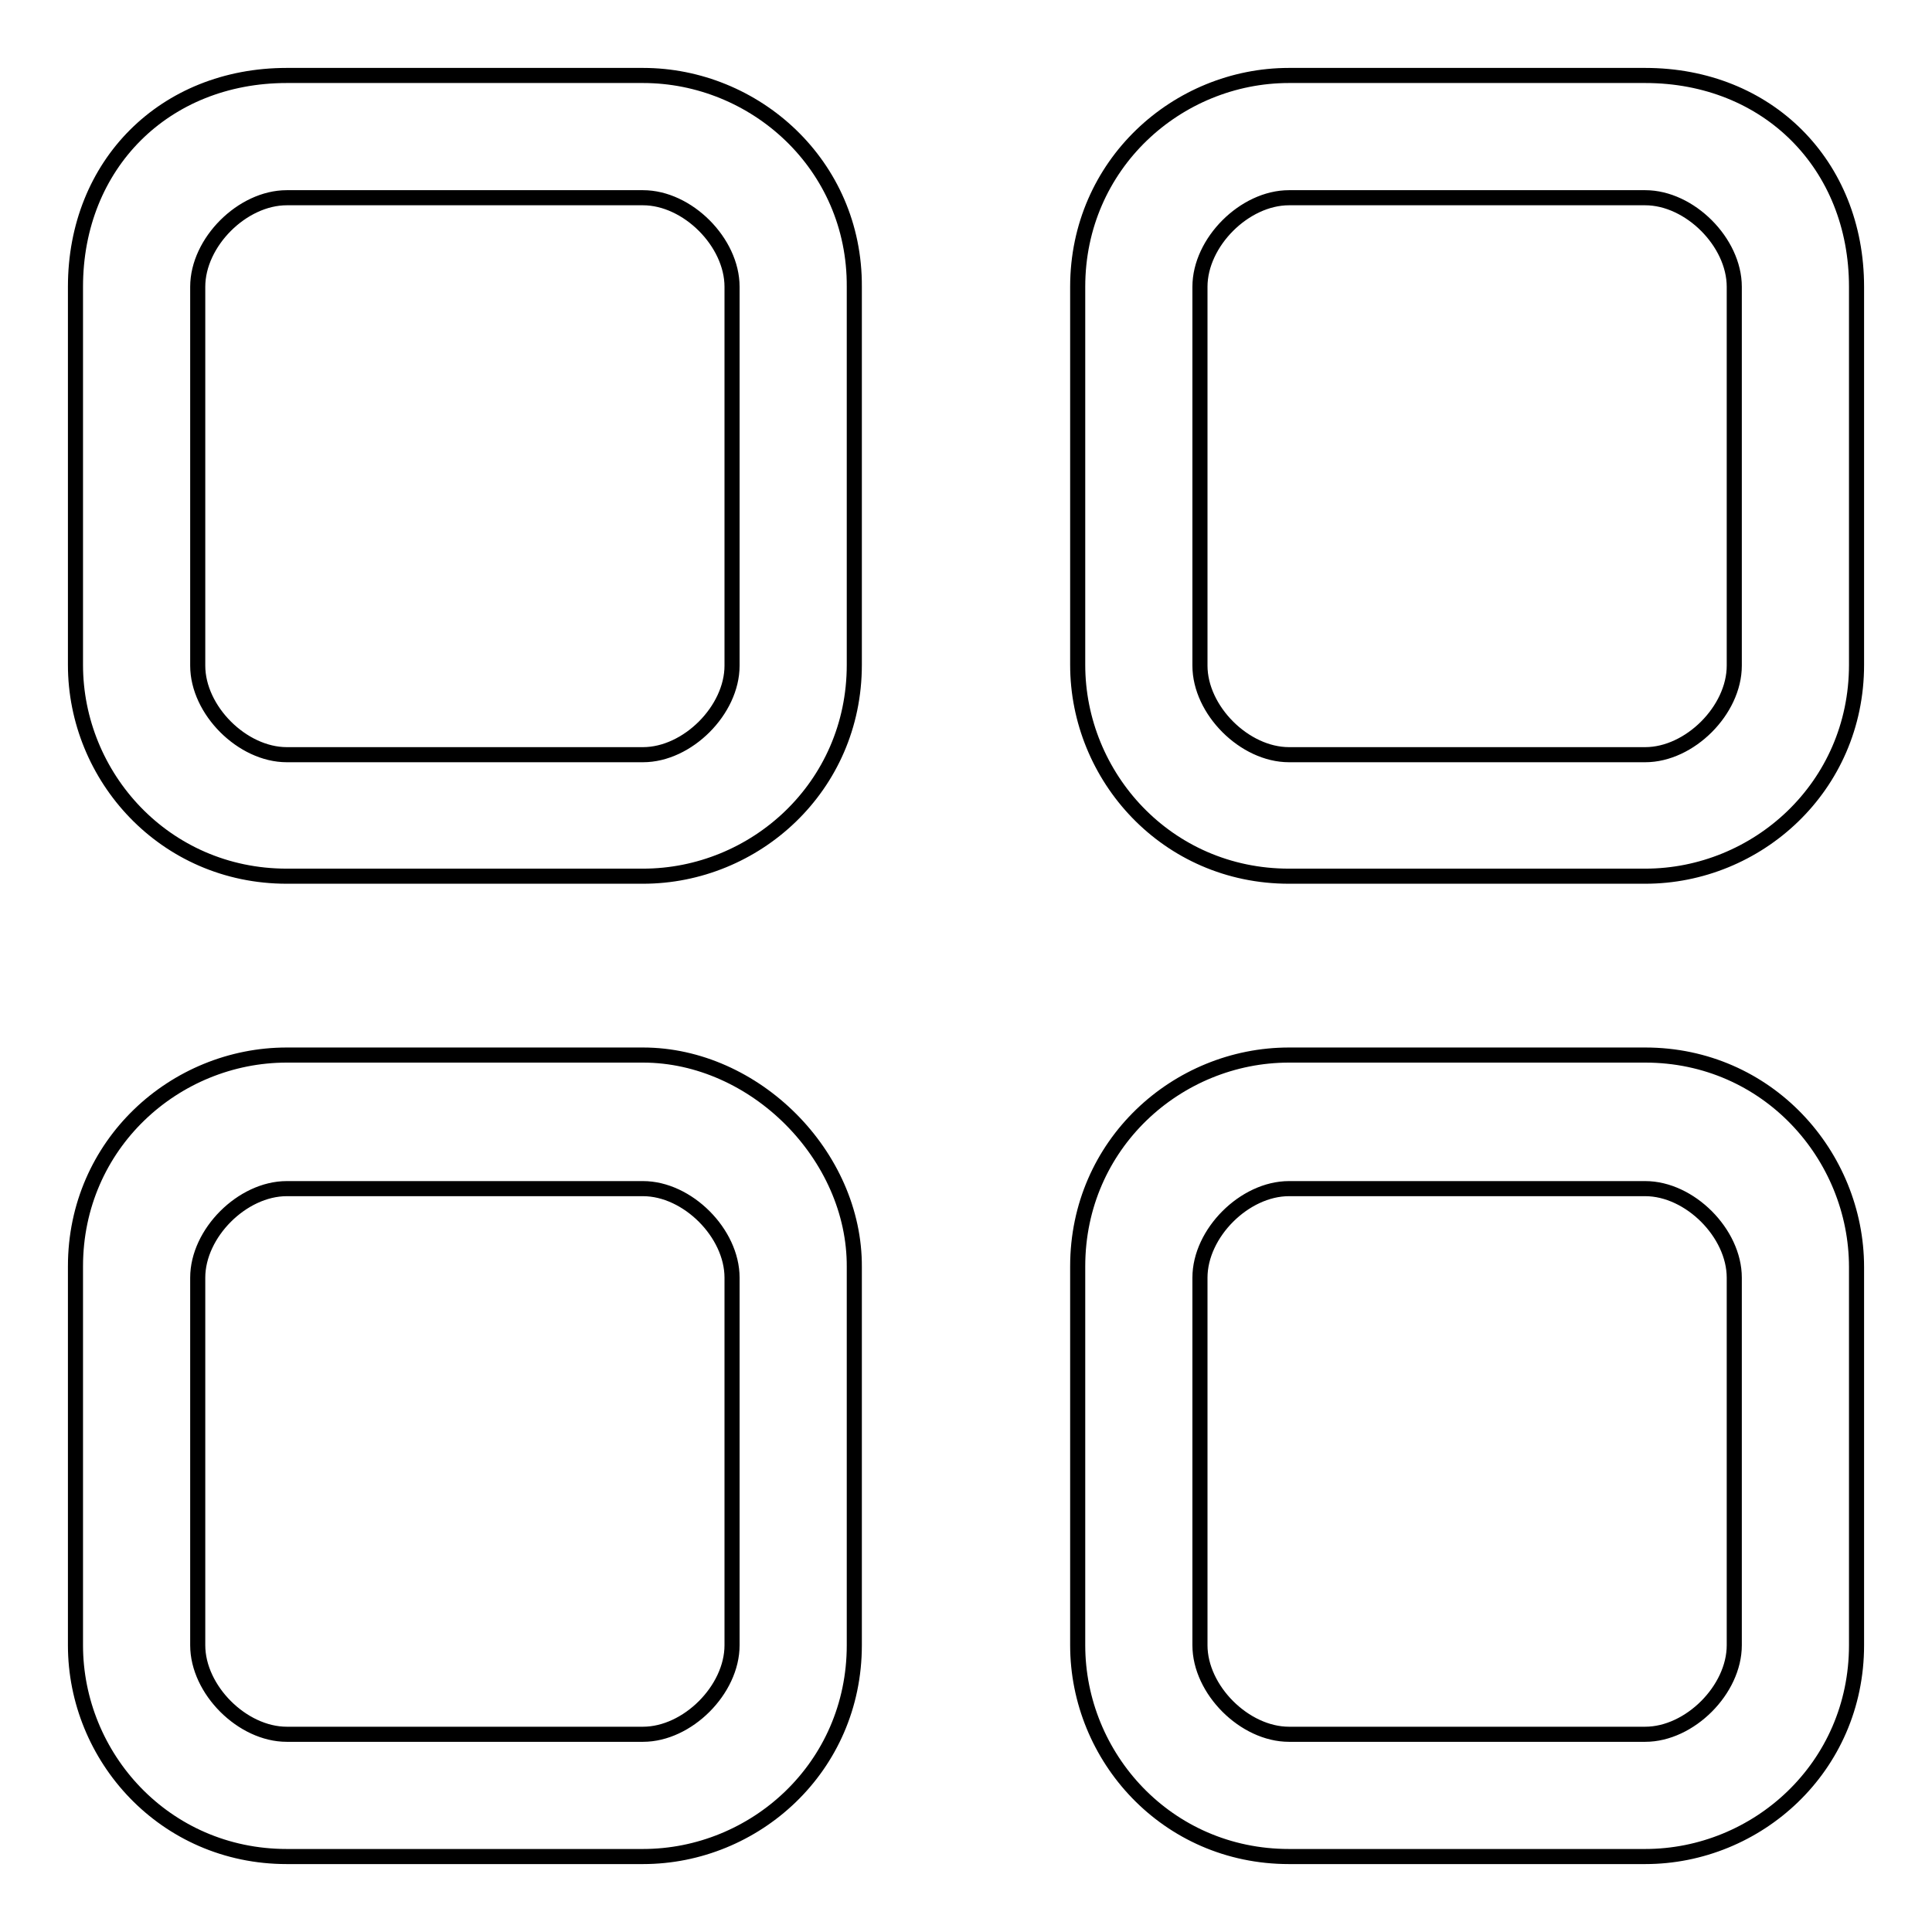<?xml version="1.0" encoding="utf-8"?>
<!-- Svg Vector Icons : http://www.onlinewebfonts.com/icon -->
<!DOCTYPE svg PUBLIC "-//W3C//DTD SVG 1.1//EN" "http://www.w3.org/Graphics/SVG/1.1/DTD/svg11.dtd">
<svg version="1.1" xmlns="http://www.w3.org/2000/svg" xmlns:xlink="http://www.w3.org/1999/xlink" x="0px" y="0px" viewBox="0 0 256 256" enable-background="new 0 0 256 256" xml:space="preserve">
<g> <path stroke-width="2" fill-opacity="0" stroke="#000000"  d="M85.2,10H38c-16.2,0-28,11.8-28,28v50.1c0,14.8,11.8,28,28,28h47.2c14.8,0,28-11.8,28-28V38 C113.3,21.8,100,10,85.2,10z M97,88.2c0,5.9-5.9,11.8-11.8,11.8H38c-5.9,0-11.8-5.9-11.8-11.8V38c0-5.9,5.9-11.8,11.8-11.8h47.2 C91.1,26.2,97,32.1,97,38V88.2z M218,10h-47.2c-14.8,0-28,11.8-28,28v50.1c0,14.8,11.8,28,28,28H218c14.8,0,28-11.8,28-28V38 C246,21.8,234.2,10,218,10z M229.8,88.2c0,5.9-5.9,11.8-11.8,11.8h-47.2c-5.9,0-11.8-5.9-11.8-11.8V38c0-5.9,5.9-11.8,11.8-11.8 H218c5.9,0,11.8,5.9,11.8,11.8V88.2z M218,139.8h-47.2c-14.8,0-28,11.8-28,28V218c0,14.8,11.8,28,28,28H218c14.8,0,28-11.8,28-28 v-50.1C246,153.1,234.2,139.8,218,139.8z M229.8,218c0,5.9-5.9,11.8-11.8,11.8h-47.2c-5.9,0-11.8-5.9-11.8-11.8v-48.7 c0-5.9,5.9-11.8,11.8-11.8H218c5.9,0,11.8,5.9,11.8,11.8V218z M85.2,139.8H38c-14.8,0-28,11.8-28,28V218c0,14.8,11.8,28,28,28h47.2 c14.8,0,28-11.8,28-28v-50.1C113.3,153.1,100,139.8,85.2,139.8z M97,218c0,5.9-5.9,11.8-11.8,11.8H38c-5.9,0-11.8-5.9-11.8-11.8 v-48.7c0-5.9,5.9-11.8,11.8-11.8h47.2c5.9,0,11.8,5.9,11.8,11.8V218z"/></g>
</svg>